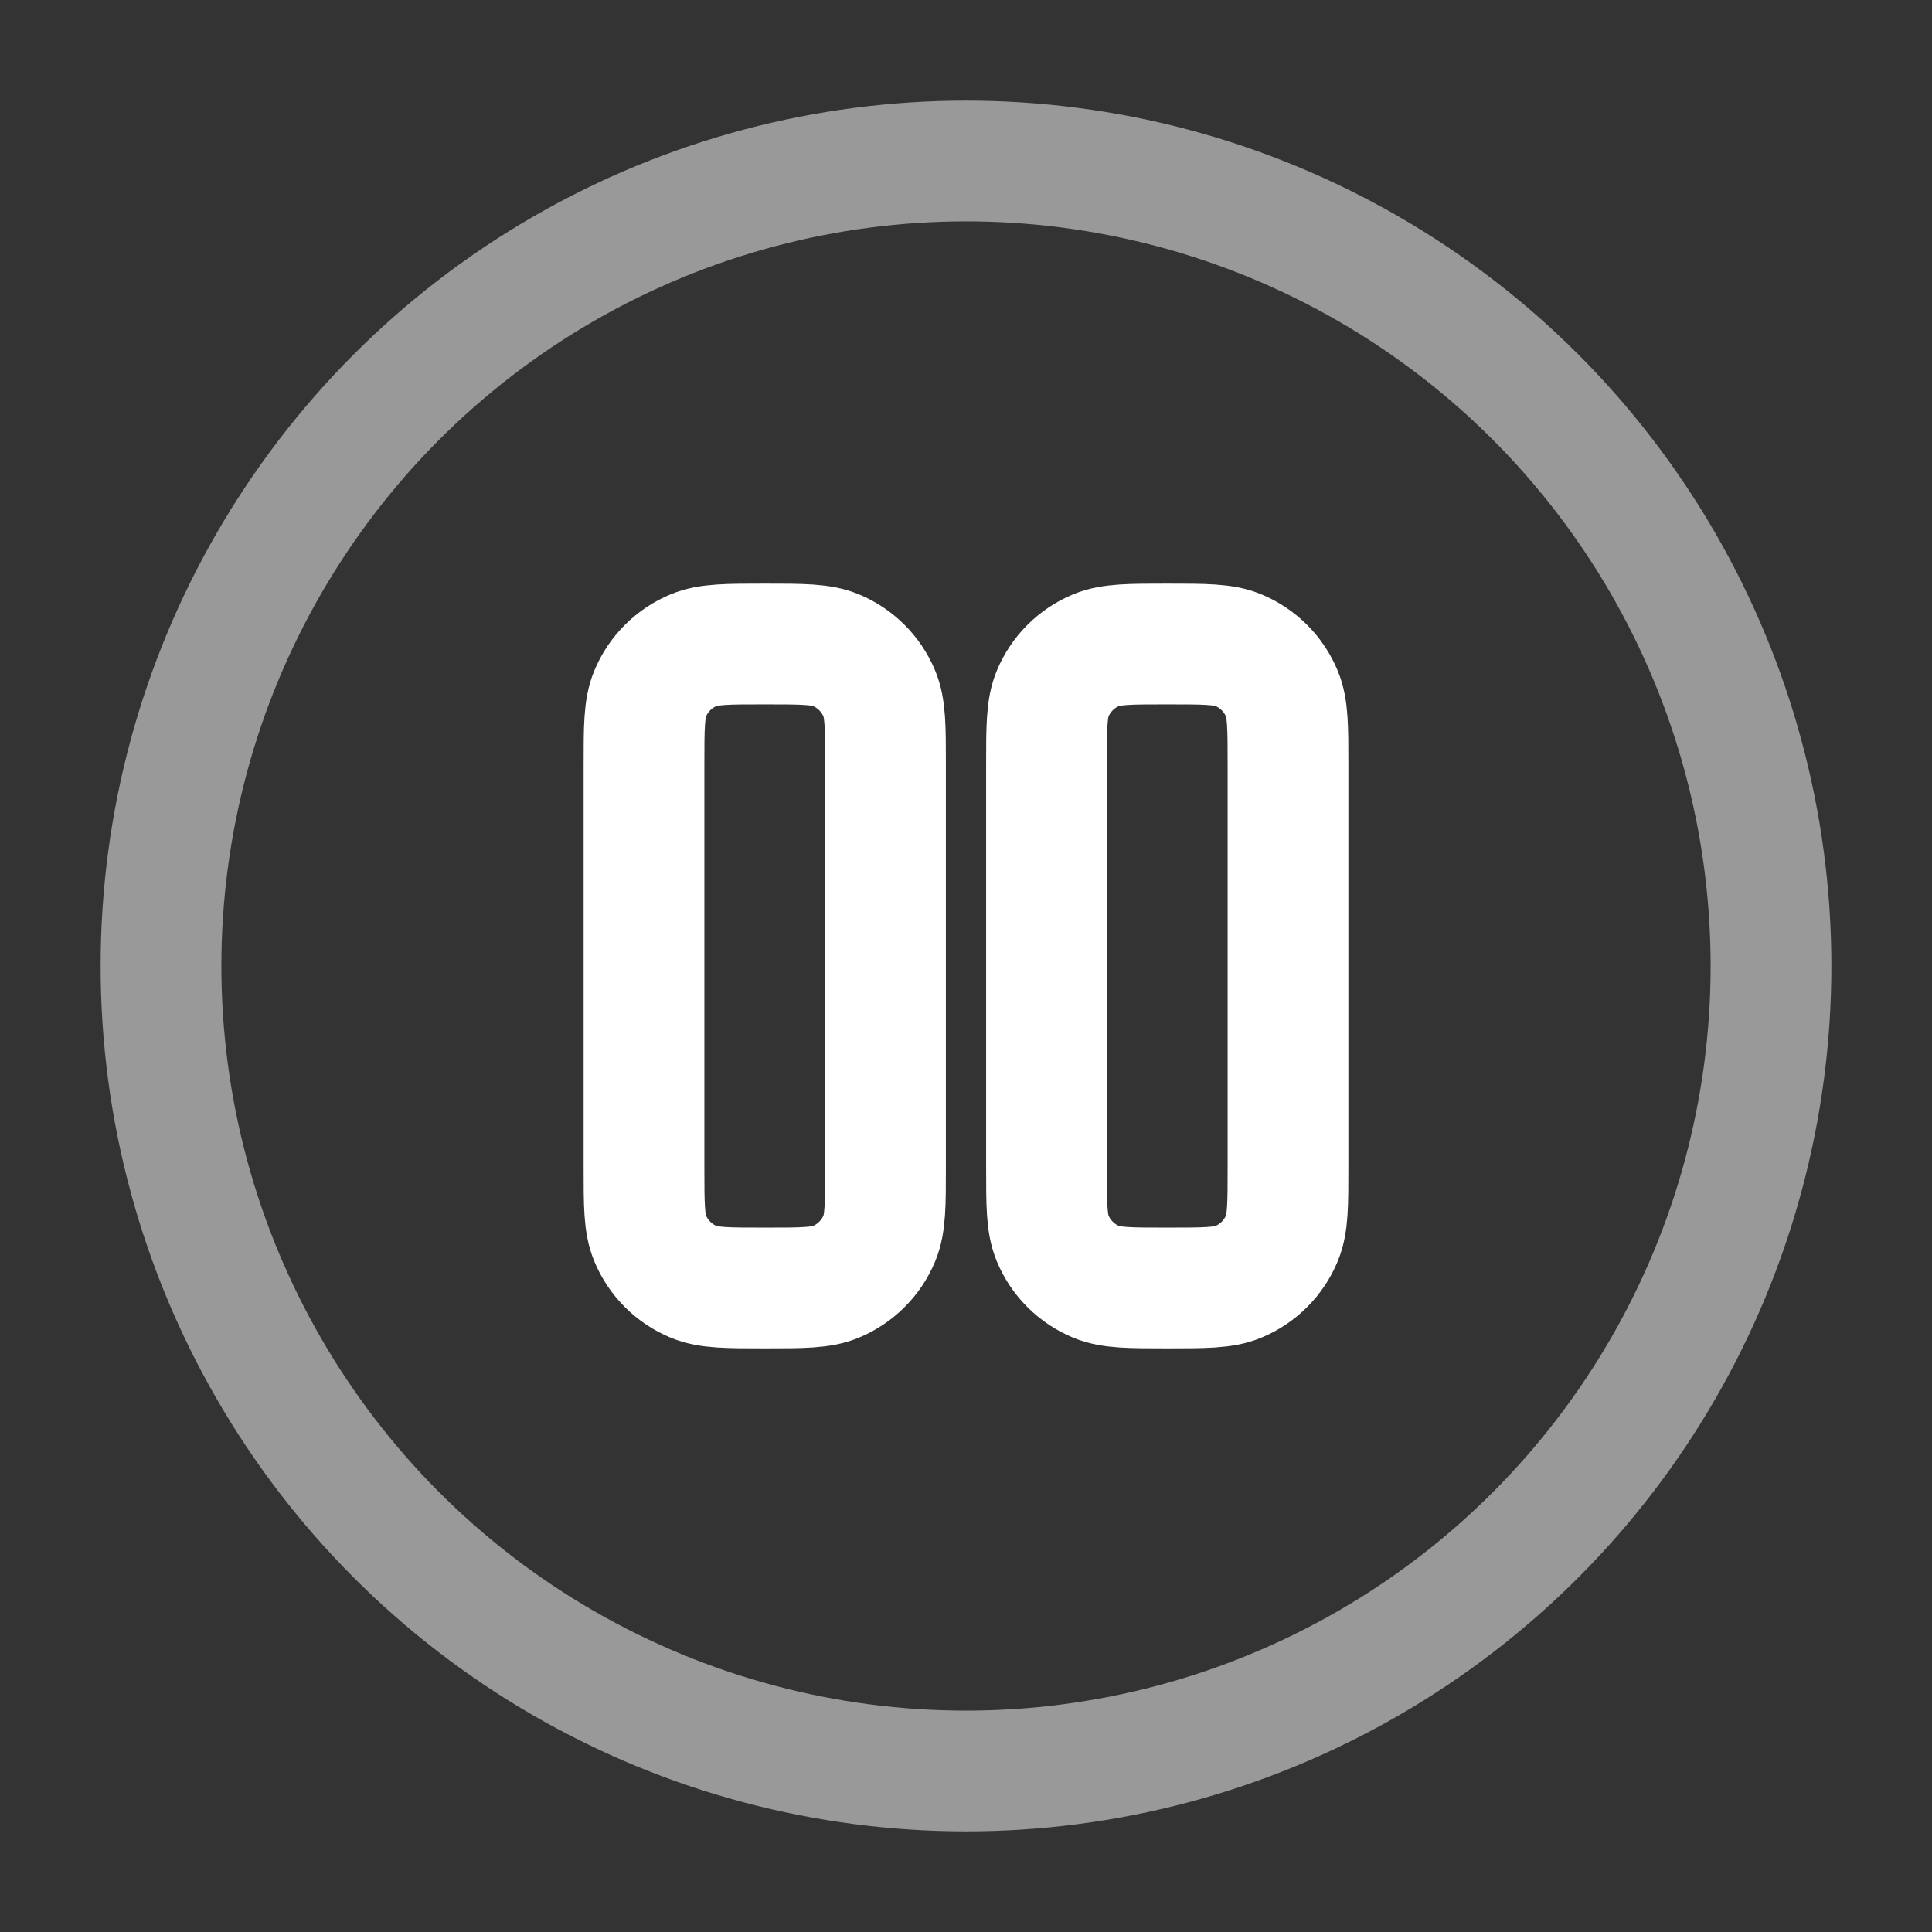 <svg width="72" height="72" viewBox="0 0 72 72" fill="none" xmlns="http://www.w3.org/2000/svg">
<rect x="0" y="0" width="72" height="72" fill="#333333" stroke="none"/>
<circle opacity="0.5" cx="36" cy="36" r="30" stroke="white" stroke-width="4.5"/>
<path d="M24 28.5C24 27.102 24 26.403 24.228 25.852C24.533 25.117 25.117 24.533 25.852 24.228C26.403 24 27.102 24 28.5 24C29.898 24 30.597 24 31.148 24.228C31.883 24.533 32.467 25.117 32.772 25.852C33 26.403 33 27.102 33 28.5V43.5C33 44.898 33 45.597 32.772 46.148C32.467 46.883 31.883 47.467 31.148 47.772C30.597 48 29.898 48 28.5 48C27.102 48 26.403 48 25.852 47.772C25.117 47.467 24.533 46.883 24.228 46.148C24 45.597 24 44.898 24 43.5V28.5Z" stroke="white" stroke-width="4.5"/>
<path d="M39 28.5C39 27.102 39 26.403 39.228 25.852C39.533 25.117 40.117 24.533 40.852 24.228C41.403 24 42.102 24 43.5 24C44.898 24 45.597 24 46.148 24.228C46.883 24.533 47.467 25.117 47.772 25.852C48 26.403 48 27.102 48 28.5V43.5C48 44.898 48 45.597 47.772 46.148C47.467 46.883 46.883 47.467 46.148 47.772C45.597 48 44.898 48 43.5 48C42.102 48 41.403 48 40.852 47.772C40.117 47.467 39.533 46.883 39.228 46.148C39 45.597 39 44.898 39 43.5V28.5Z" stroke="white" stroke-width="4.5"/>
</svg>
